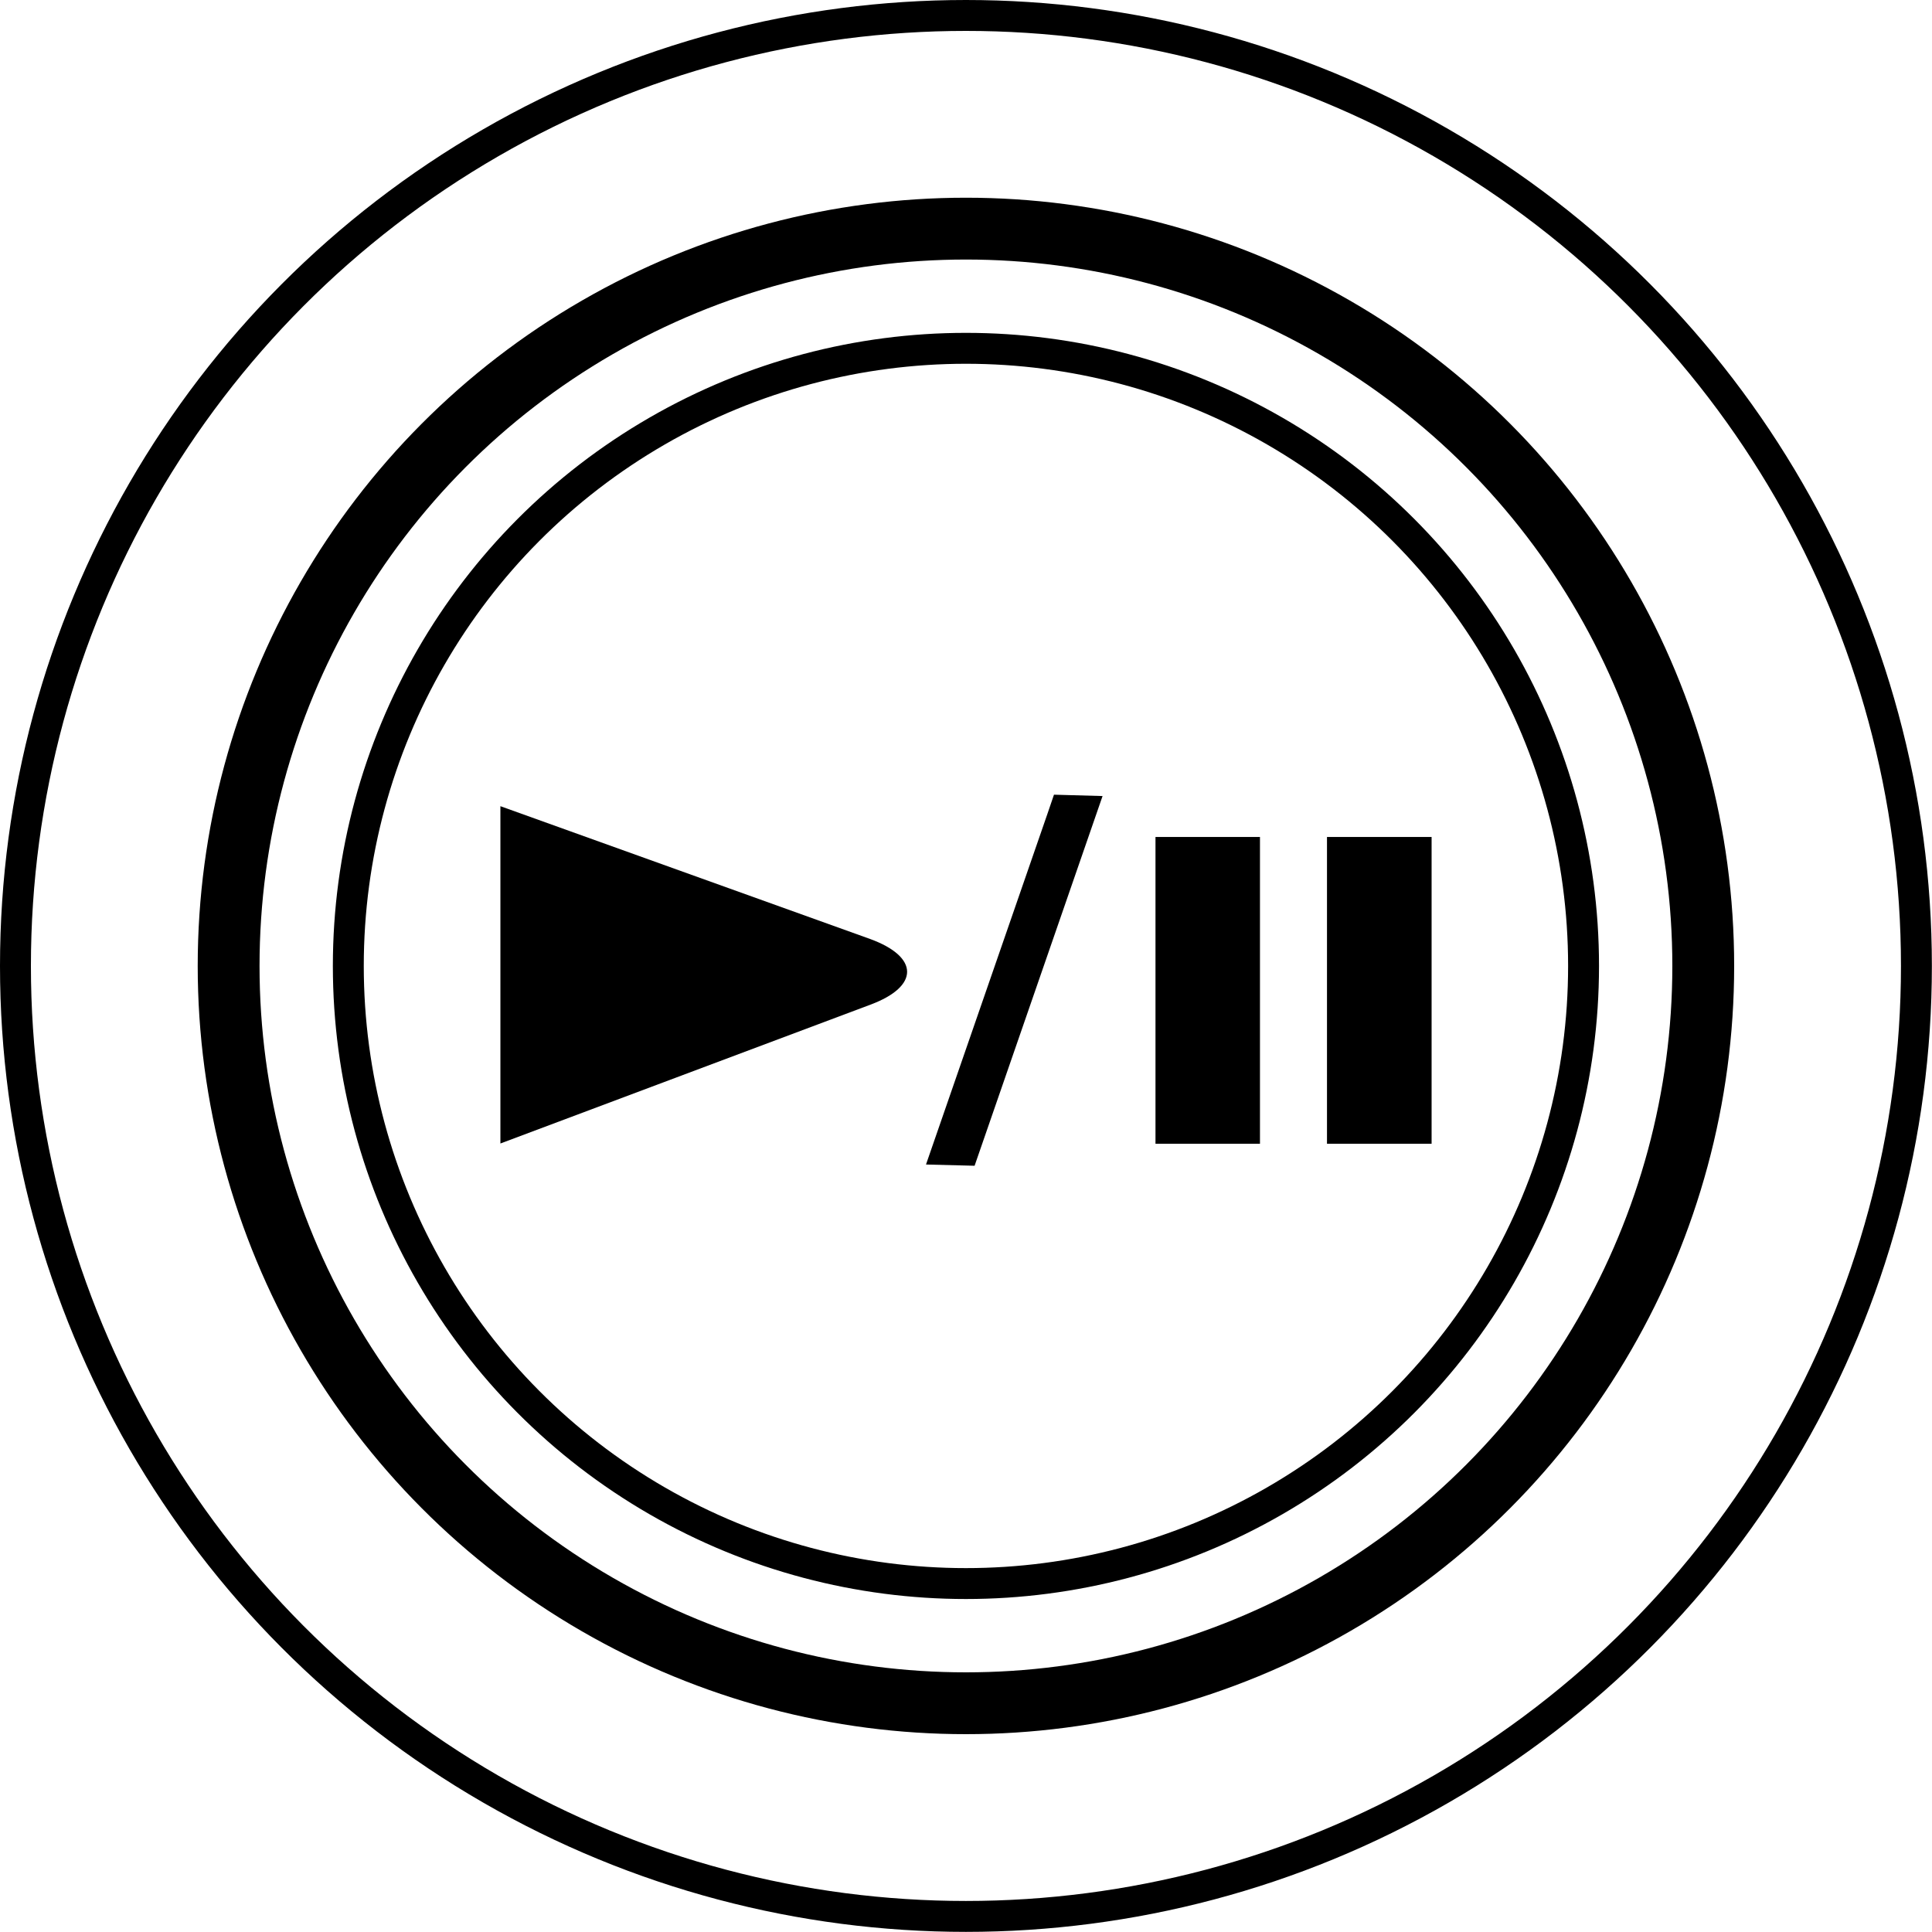 <?xml version="1.0" encoding="utf-8"?>
<!-- Generator: Adobe Illustrator 26.3.1, SVG Export Plug-In . SVG Version: 6.00 Build 0)  -->
<svg version="1.1" id="レイヤー_1" xmlns="http://www.w3.org/2000/svg" xmlns:xlink="http://www.w3.org/1999/xlink" x="0px"
	 y="0px" width="15.625px" height="15.625px" viewBox="0 0 15.625 15.625" style="enable-background:new 0 0 15.625 15.625;"
	 xml:space="preserve">
<style type="text/css">
	.st0{fill:none;stroke:#000000;stroke-width:0.25;stroke-miterlimit:10;}
	.st1{fill:none;stroke:#000000;stroke-width:0.5;stroke-miterlimit:10;}
</style>
<g>
	<circle class="st0" cx="7.812" cy="7.812" r="7.687"/>
	<circle class="st0" cx="7.812" cy="7.812" r="4.995"/>
	<circle class="st1" cx="7.812" cy="7.812" r="5.963"/>
	<g>
		<polygon points="8.47,6.585 7.489,9.418 7.882,9.428 8.917,6.438 8.524,6.427 		"/>
		<path d="M4.047,9.248L7.04,8.125c0.397-0.148,0.394-0.386-0.003-0.531l-2.99-1.074V9.248z"/>
		<rect x="9.345" y="6.769" width="0.845" height="2.481"/>
		<rect x="10.732" y="6.769" width="0.846" height="2.481"/>
	</g>
</g>
</svg>
